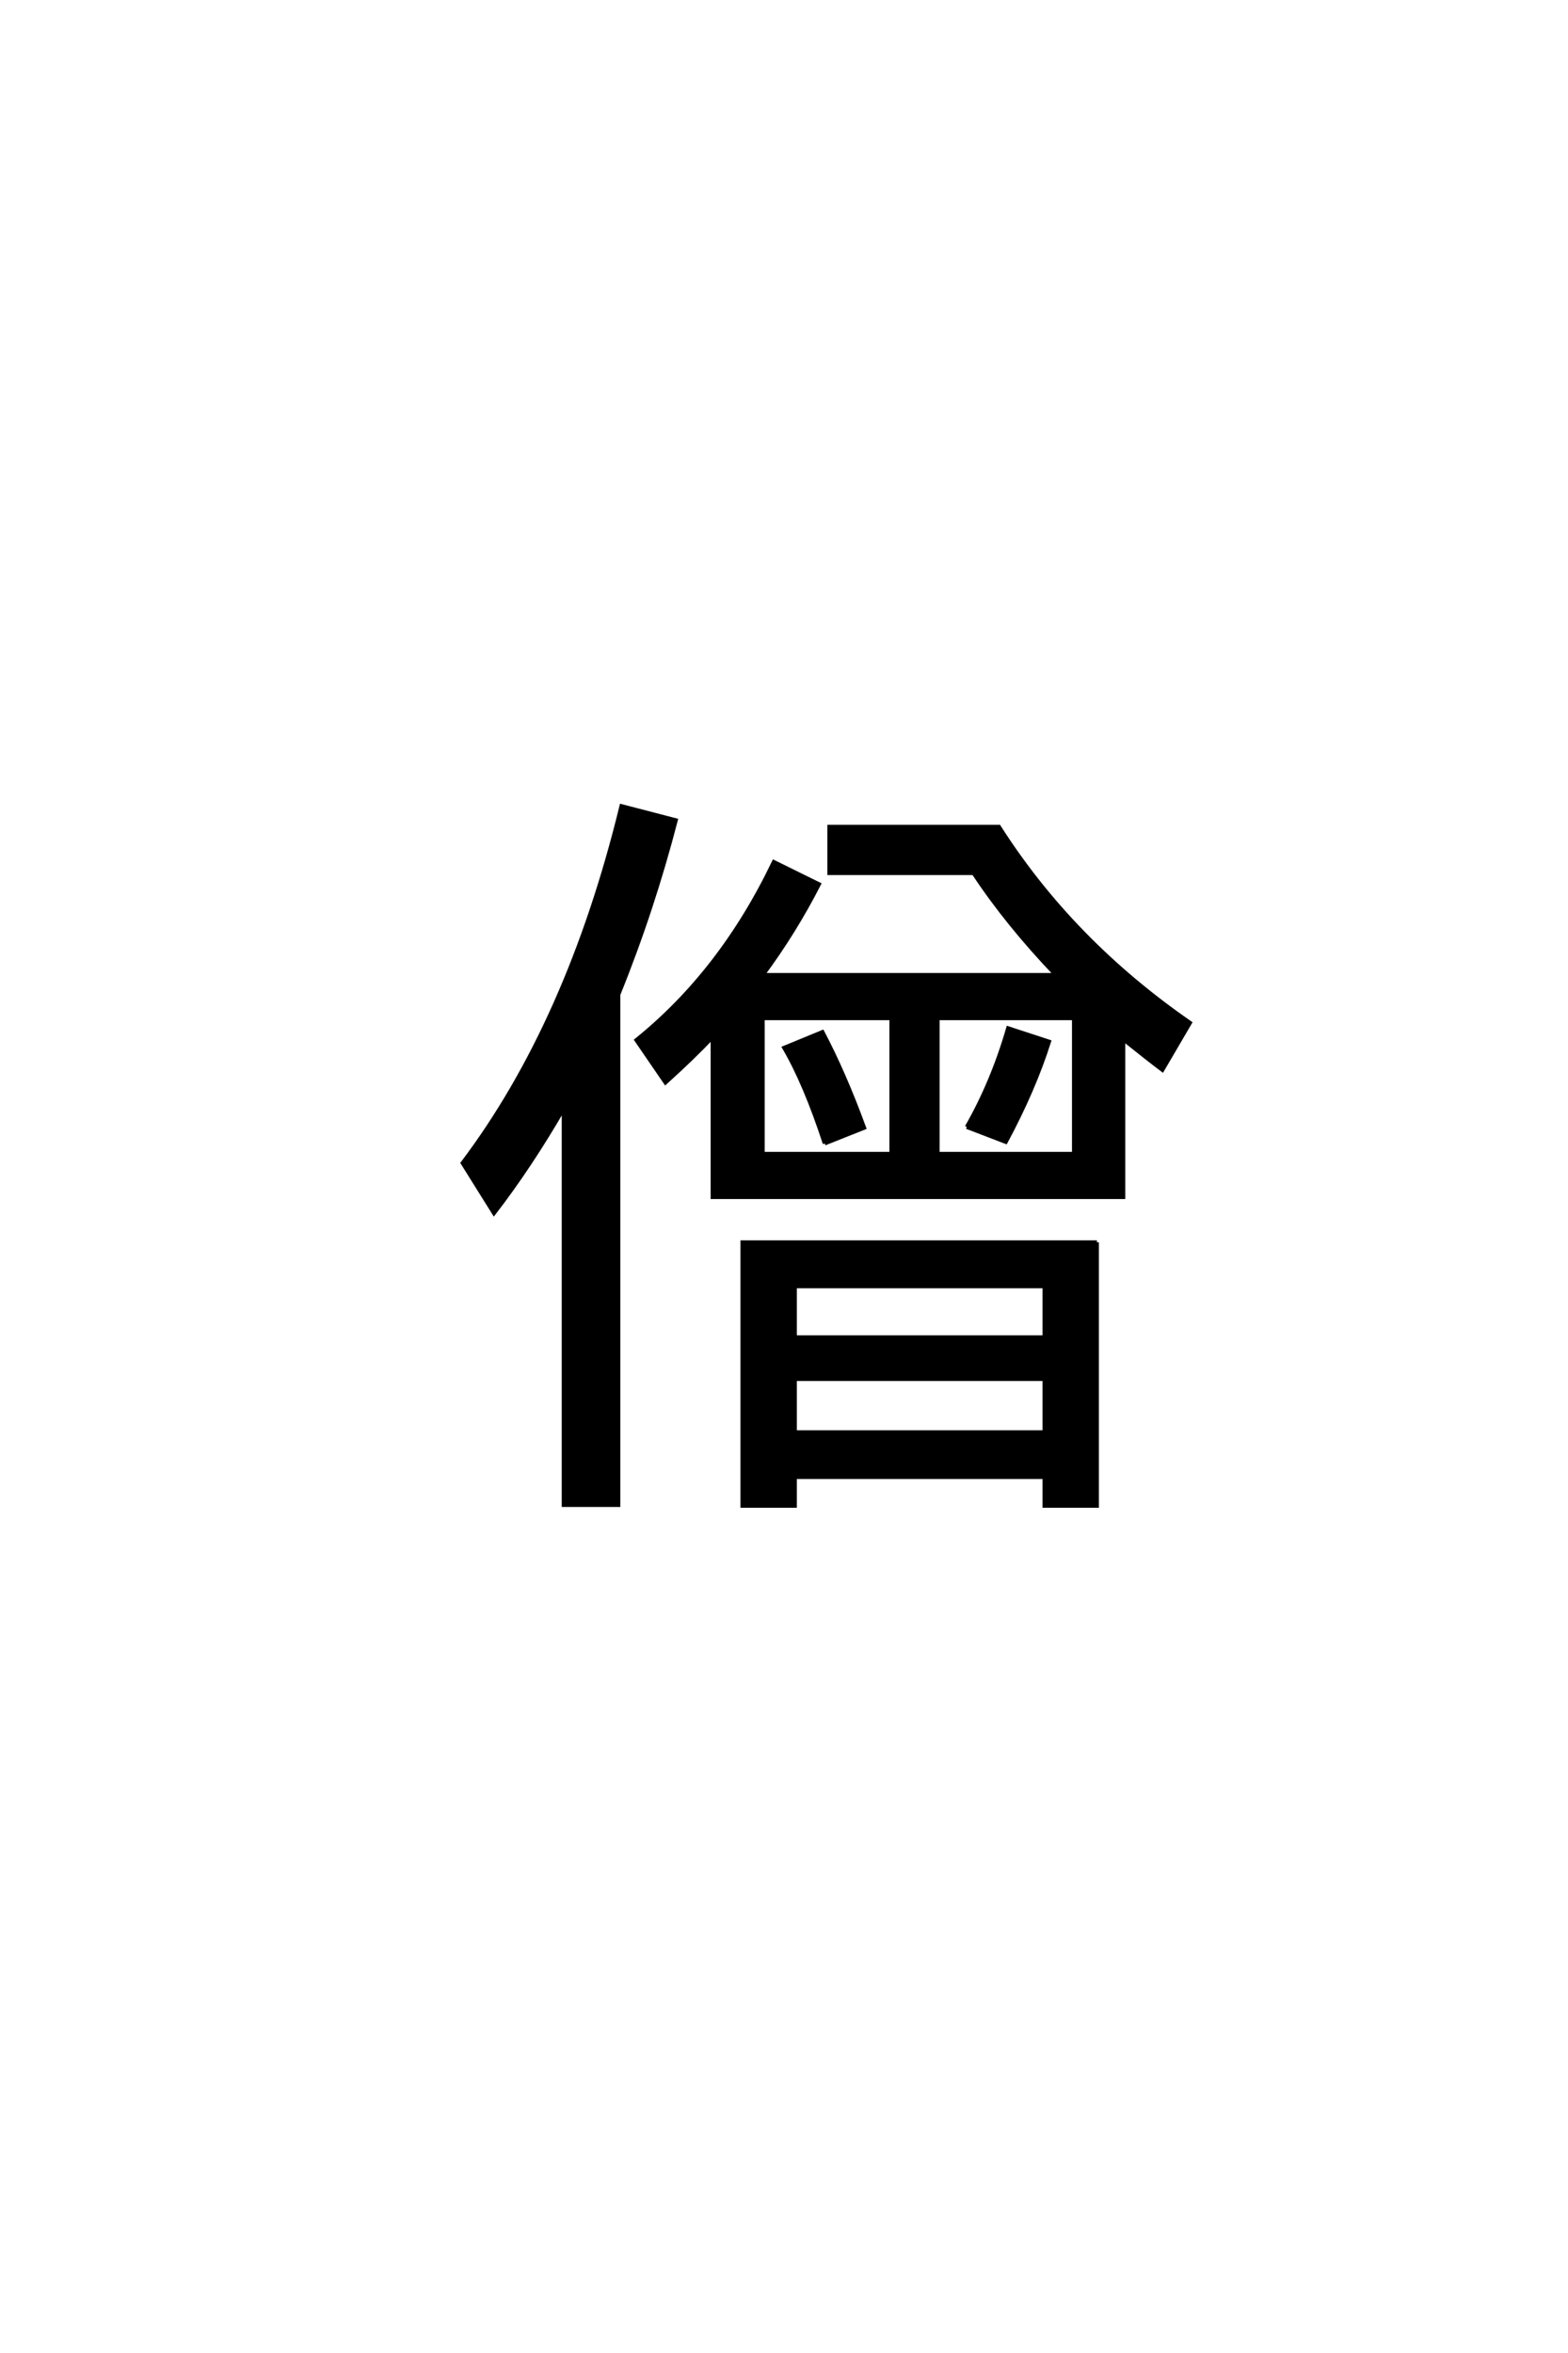 <?xml version='1.0' encoding='UTF-8'?>
<!DOCTYPE svg PUBLIC "-//W3C//DTD SVG 1.0//EN"
"http://www.w3.org/TR/2001/REC-SVG-20010904/DTD/svg10.dtd">

<svg xmlns='http://www.w3.org/2000/svg' version='1.0' width='40.0' height='60.0'>

 <g transform='scale(0.1 -0.1) translate(110.0 -370.0)'>
  <path d='M100.391 78.422
Q95.406 93.656 90.047 102.828
L99.812 106.844
Q105.375 96.297 110.453 82.422
L100.391 78.422
L100.391 78.422
M136.625 82.625
Q143.172 94.047 147.172 107.812
L157.625 104.391
Q153.719 92.094 146.578 78.812
L136.625 82.625
L136.625 82.625
M84.578 121.391
L159.375 121.391
Q146.875 134.469 138.375 147.359
L101.562 147.359
L101.562 159.188
L144.828 159.188
Q163.375 130.078 193.562 109.188
L186.531 97.172
Q183.406 99.516 176.562 104.984
L176.562 64.75
L71.781 64.75
L71.781 105.562
Q66.797 100.297 59.766 93.953
L52.344 104.781
Q74.031 122.266 87.406 150.203
L98.922 144.531
Q92.672 132.328 84.578 121.391
Q92.672 132.328 84.578 121.391
M163.969 110.359
L129.203 110.359
L129.203 75.781
L163.969 75.781
L163.969 110.359
L163.969 110.359
M117.391 110.359
L84.578 110.359
L84.578 75.781
L117.391 75.781
L117.391 110.359
L117.391 110.359
M47.75 116.406
L47.75 -13.766
L33.797 -13.766
L33.797 87.406
Q25.203 72.562 16.016 60.641
L8.016 73.438
Q35.062 109.281 48.531 164.453
L62.406 160.844
Q56.453 137.891 47.75 116.406
Q56.453 137.891 47.75 116.406
M169.828 53.219
L169.828 -13.969
L156.453 -13.969
L156.453 -6.641
L92.781 -6.641
L92.781 -13.969
L79.391 -13.969
L79.391 53.219
L169.828 53.219
L169.828 53.219
M92.781 42
L92.781 29
L156.453 29
L156.453 42
L92.781 42
L92.781 42
M92.781 18.359
L92.781 4.781
L156.453 4.781
L156.453 18.359
L92.781 18.359
' style='fill: #000000; stroke: #000000'/>
 </g>
</svg>

